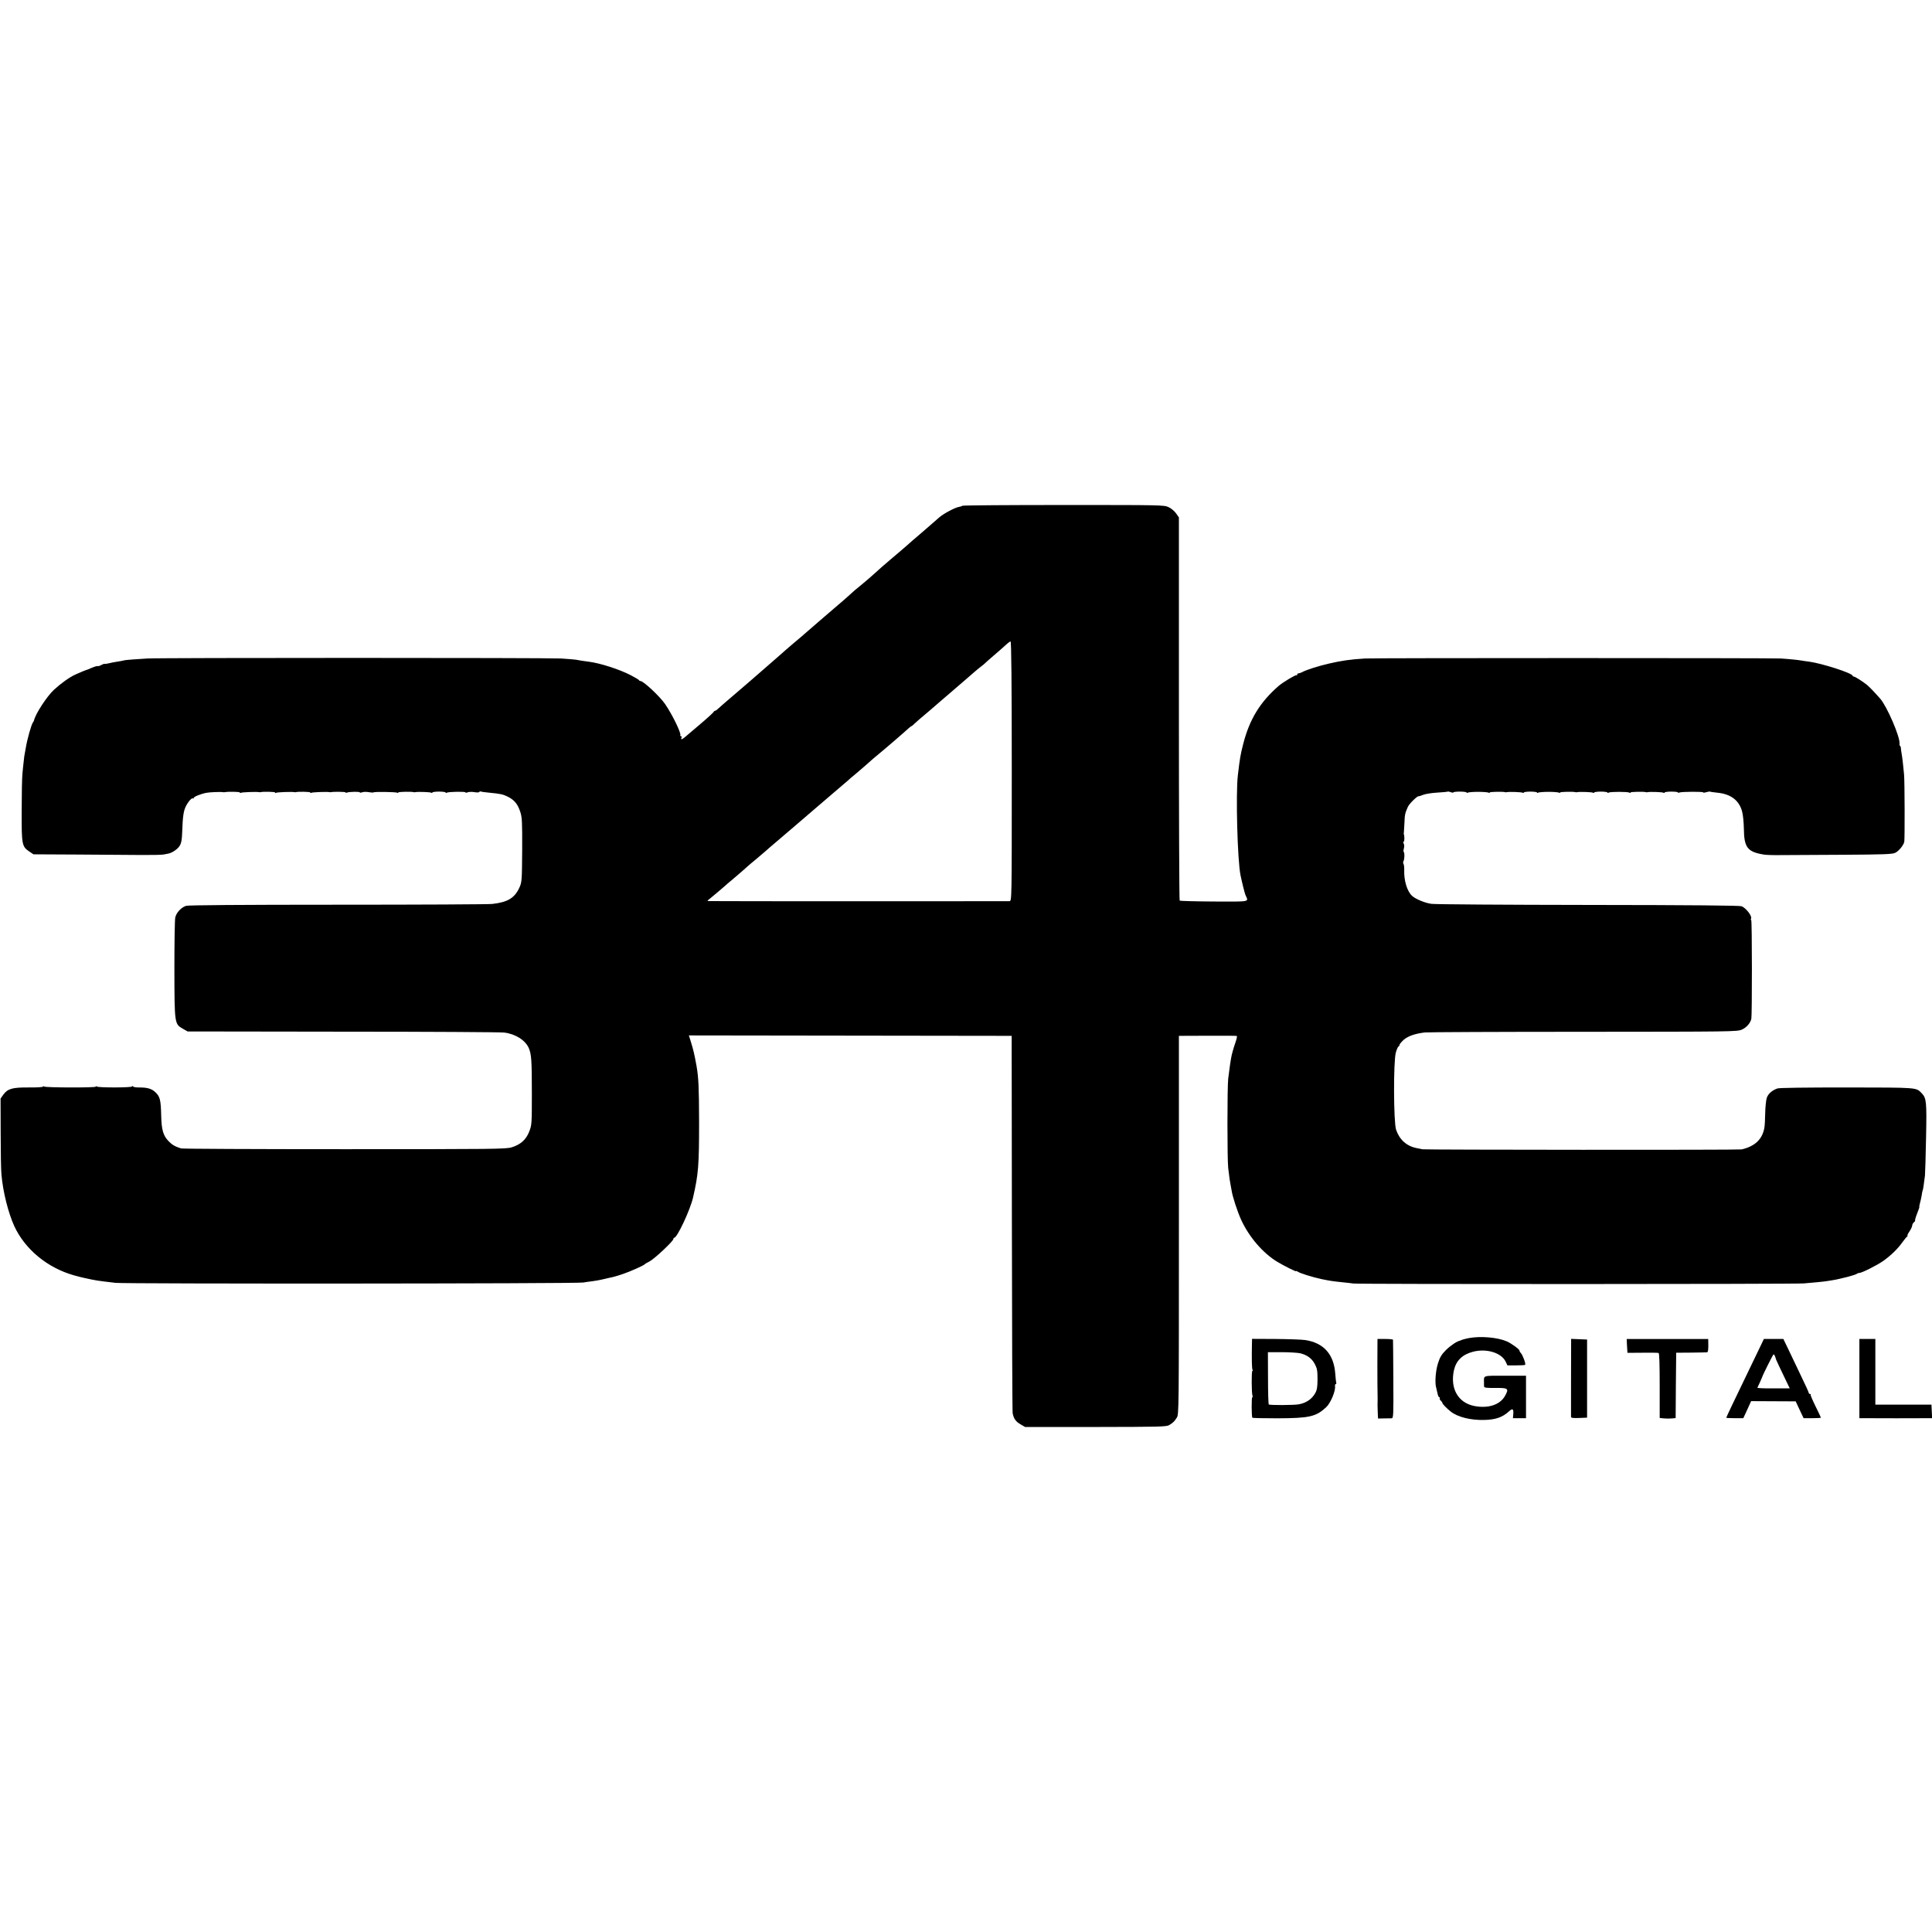 <?xml version="1.0" standalone="no"?>
<!DOCTYPE svg PUBLIC "-//W3C//DTD SVG 20010904//EN"
 "http://www.w3.org/TR/2001/REC-SVG-20010904/DTD/svg10.dtd">
<svg version="1.0" xmlns="http://www.w3.org/2000/svg"
 width="1756pt" height="1756pt" viewBox="0 0 1756 1756"
 preserveAspectRatio="xMidYMid meet">
<g transform="translate(0,1756) scale(0.1,-0.1)"
fill="#000000" stroke="none">
<path d="M8746 12963 c-3 -4 -17 -8 -29 -10 -35 -5 -138 -60 -177 -93 -117
-102 -195 -170 -244 -211 -15 -13 -38 -33 -50 -44 -21 -19 -89 -77 -146 -125
-49 -41 -122 -105 -163 -143 -23 -21 -73 -64 -111 -95 -39 -31 -82 -68 -96
-82 -15 -14 -40 -36 -56 -50 -72 -61 -312 -268 -339 -292 -37 -33 -61 -53
-116 -99 -24 -21 -56 -48 -70 -60 -14 -13 -52 -46 -84 -74 -32 -27 -63 -54
-69 -60 -6 -5 -45 -39 -86 -75 -41 -35 -82 -71 -92 -80 -9 -8 -38 -33 -64 -55
-26 -22 -55 -47 -64 -55 -10 -8 -44 -37 -76 -65 -32 -27 -69 -60 -82 -72 -13
-13 -27 -23 -32 -23 -4 0 -10 -4 -12 -8 -3 -8 -55 -56 -138 -126 -14 -11 -52
-45 -86 -73 -62 -55 -80 -64 -70 -38 3 8 0 15 -6 15 -6 0 -9 3 -5 6 13 13 -70
186 -138 285 -48 70 -197 209 -223 209 -6 0 -12 3 -14 8 -1 4 -35 24 -75 45
-102 53 -278 110 -383 123 -42 5 -87 12 -116 18 -12 2 -72 7 -135 11 -128 7
-3657 7 -3759 0 -36 -2 -96 -6 -135 -9 -38 -2 -77 -7 -85 -10 -8 -2 -33 -7
-55 -10 -22 -3 -57 -10 -77 -15 -21 -5 -38 -7 -38 -5 0 3 -13 -2 -29 -10 -16
-9 -31 -13 -33 -10 -3 2 -26 -4 -52 -15 -25 -11 -47 -20 -49 -20 -2 1 -63 -24
-102 -42 -53 -24 -131 -80 -195 -139 -64 -59 -167 -218 -180 -275 -1 -5 -5
-14 -10 -20 -15 -19 -54 -158 -66 -235 -3 -19 -7 -42 -9 -50 -2 -8 -7 -37 -9
-65 -3 -27 -9 -79 -12 -115 -4 -36 -7 -189 -7 -340 -1 -309 2 -324 70 -370
l37 -25 395 -2 c218 -1 477 -3 576 -4 99 -1 194 1 210 4 17 3 37 7 47 9 36 8
85 42 102 72 14 23 20 56 22 126 5 141 12 191 35 235 23 44 54 77 63 68 3 -4
6 -2 6 4 0 11 64 37 115 47 30 6 131 10 150 6 6 -1 15 -1 20 0 28 6 135 4 135
-3 0 -5 4 -6 9 -3 9 6 147 11 166 6 6 -1 12 -1 15 0 16 6 130 4 130 -3 0 -5 4
-6 9 -3 9 6 147 11 166 6 6 -1 12 -1 15 0 16 6 130 4 130 -3 0 -5 4 -6 9 -3 9
6 147 11 166 6 6 -1 12 -1 15 0 15 5 130 4 130 -2 0 -4 6 -5 13 -2 21 8 117
10 117 2 0 -4 10 -4 22 1 12 4 39 5 59 1 21 -4 41 -5 44 -2 7 7 203 4 215 -3
6 -3 10 -3 10 2 0 7 123 9 140 3 3 -2 10 -1 15 0 23 5 135 1 144 -5 6 -3 11
-3 11 2 0 4 27 8 60 8 33 0 60 -4 60 -8 0 -5 5 -5 10 -2 15 9 170 12 170 3 0
-4 10 -4 22 1 12 4 39 5 60 1 21 -4 41 -3 44 1 3 5 8 8 12 5 4 -2 36 -7 72
-10 111 -11 130 -15 175 -37 60 -30 90 -67 113 -136 17 -52 19 -88 18 -348 -2
-278 -3 -292 -24 -340 -44 -97 -106 -135 -247 -151 -33 -4 -665 -7 -1405 -7
-894 0 -1355 -4 -1378 -10 -44 -14 -88 -60 -99 -105 -5 -21 -8 -233 -8 -473 1
-498 1 -496 78 -540 l42 -24 1410 -2 c776 0 1436 -4 1467 -8 103 -12 194 -70
225 -143 23 -56 27 -111 27 -412 0 -275 -1 -287 -24 -345 -28 -73 -78 -118
-159 -143 -52 -16 -156 -17 -1521 -17 -806 0 -1474 3 -1485 7 -58 19 -80 32
-114 67 -48 50 -63 102 -66 231 -3 141 -11 172 -50 210 -36 35 -74 46 -150 46
-27 -1 -53 4 -57 9 -5 7 -8 7 -8 0 0 -11 -300 -12 -319 -1 -6 4 -11 4 -11 -1
0 -10 -452 -9 -468 1 -7 4 -12 4 -12 -1 0 -4 -58 -8 -130 -7 -148 1 -191 -11
-231 -67 l-24 -34 1 -310 c0 -170 3 -341 7 -380 14 -160 62 -349 117 -470 98
-211 301 -378 540 -446 63 -17 62 -17 90 -23 122 -27 114 -25 290 -46 88 -10
4198 -8 4250 3 19 3 58 9 85 12 28 4 66 10 85 15 19 5 46 11 60 14 44 9 64 14
130 36 63 21 190 77 200 89 3 4 22 15 44 26 44 23 216 184 216 203 0 6 4 12 8
12 27 0 145 253 171 365 49 213 55 293 55 690 -1 317 -5 399 -23 505 -21 113
-26 138 -55 232 l-15 47 1467 -2 1467 -2 2 -1700 c1 -935 4 -1713 7 -1730 10
-50 28 -76 72 -101 l41 -24 642 0 c588 1 645 2 669 18 35 22 45 31 68 67 19
28 19 66 19 1750 l0 1720 260 1 c143 1 263 0 267 -2 3 -2 -2 -28 -12 -56 -10
-29 -22 -66 -26 -83 -4 -16 -8 -32 -9 -35 -7 -28 -21 -122 -32 -215 -9 -85 -9
-727 0 -810 13 -107 15 -120 22 -155 4 -19 8 -42 9 -50 8 -55 52 -190 86 -265
72 -158 200 -306 330 -384 67 -40 170 -91 170 -85 0 4 6 2 13 -3 17 -14 134
-51 219 -69 77 -16 97 -19 193 -29 33 -3 76 -8 95 -11 47 -7 4006 -6 4095 1
77 6 179 16 210 21 79 12 84 13 190 39 39 10 74 22 80 26 5 5 16 9 24 9 23 0
160 69 216 108 69 49 131 108 173 167 20 28 41 53 47 57 5 4 6 8 2 8 -4 0 4
17 18 37 14 21 25 45 25 54 0 9 7 22 15 29 9 7 14 15 11 17 -2 2 6 31 19 64
13 32 22 59 20 59 -2 0 0 14 5 32 5 17 12 49 16 72 3 22 7 43 9 46 4 6 9 41
21 135 2 22 7 178 10 346 7 326 3 358 -39 402 -53 54 -26 52 -677 53 -379 0
-616 -3 -635 -9 -48 -17 -84 -48 -97 -86 -6 -20 -13 -82 -14 -138 -1 -56 -4
-117 -8 -136 -19 -103 -86 -166 -206 -194 -25 -6 -2873 -4 -2900 1 -14 3 -38
8 -55 11 -90 18 -155 76 -186 167 -23 70 -25 623 -2 702 8 28 19 53 24 54 5 2
9 9 9 15 0 6 17 26 37 45 40 35 103 57 193 68 30 3 681 6 1446 6 1349 1 1393
1 1436 20 41 18 77 58 86 98 7 32 7 892 -1 897 -4 2 -5 8 -2 13 13 21 -43 95
-85 113 -17 7 -439 11 -1395 12 -753 1 -1395 5 -1425 10 -59 8 -143 43 -175
72 -46 42 -75 139 -72 233 1 25 -2 50 -6 57 -5 7 -5 18 -1 25 10 16 12 78 3
84 -4 2 -4 17 1 32 4 16 4 36 -2 45 -5 11 -5 17 0 17 8 0 9 50 1 70 -1 3 0 10
1 15 1 6 3 44 5 85 3 75 5 88 31 146 12 28 87 102 99 97 2 -1 21 5 41 13 19 8
77 17 127 20 50 3 93 7 95 9 2 2 15 0 28 -5 13 -5 24 -6 24 -2 0 4 27 7 60 7
33 0 60 -4 60 -8 0 -5 5 -5 11 -1 6 3 48 7 94 7 46 0 88 -4 94 -7 6 -4 11 -4
11 1 0 7 123 9 140 3 3 -2 10 -1 15 0 23 5 135 1 144 -5 6 -3 11 -3 11 2 0 4
27 8 60 8 33 0 60 -4 60 -8 0 -5 5 -5 11 -1 6 3 48 7 94 7 46 0 88 -4 94 -7 6
-4 11 -4 11 1 0 7 123 9 140 3 3 -2 10 -1 15 0 23 5 135 1 144 -5 6 -3 11 -3
11 2 0 4 27 8 60 8 33 0 60 -4 60 -8 0 -5 5 -5 11 -1 14 9 174 9 188 0 6 -4
11 -4 11 1 0 7 123 9 140 3 3 -2 10 -1 15 0 23 5 135 1 144 -5 6 -3 11 -3 11
2 0 4 27 8 60 8 33 0 60 -3 60 -7 0 -4 7 -5 15 -1 22 8 215 9 215 1 0 -4 13
-3 29 2 16 4 31 7 33 5 2 -2 32 -6 68 -10 120 -12 195 -68 223 -167 9 -30 16
-99 17 -162 2 -169 33 -209 180 -233 19 -4 91 -6 160 -5 69 0 322 2 563 3 360
2 445 5 471 17 32 14 77 68 84 101 5 24 4 548 -2 611 -7 78 -15 149 -22 190
-4 19 -7 43 -7 53 -1 9 -4 17 -7 17 -4 0 -6 10 -5 21 5 63 -114 338 -176 409
-52 59 -95 104 -120 125 -36 29 -107 75 -118 75 -5 0 -11 4 -13 9 -9 25 -274
110 -393 127 -27 3 -59 8 -70 10 -25 5 -110 14 -190 19 -74 5 -3698 5 -3777 0
-135 -8 -215 -20 -328 -46 -96 -22 -199 -55 -239 -75 -14 -8 -32 -14 -38 -14
-7 0 -13 -5 -13 -12 0 -6 -3 -9 -6 -5 -7 6 -124 -64 -163 -98 -168 -146 -264
-303 -321 -525 -26 -102 -30 -126 -49 -285 -20 -167 -4 -773 24 -910 15 -72
38 -163 45 -180 29 -65 53 -60 -285 -59 -168 1 -309 5 -313 8 -4 4 -7 789 -7
1745 l0 1738 -25 36 c-14 20 -44 46 -68 57 -41 20 -61 20 -956 20 -502 0 -916
-3 -920 -7z m450 -2413 c0 -1180 0 -1180 -21 -1181 -30 -1 -2707 -1 -2730 1
-18 1 -18 2 -4 13 22 17 118 98 145 122 12 12 44 39 70 60 44 37 133 114 144
125 3 3 34 30 70 59 36 30 72 61 80 68 28 25 66 58 116 100 27 23 58 50 70 60
12 10 45 38 74 63 76 65 149 128 191 164 20 17 57 49 83 71 26 22 58 49 70 60
12 11 46 40 76 65 30 25 64 54 76 65 12 12 44 39 70 60 51 43 118 101 144 125
9 8 27 24 41 35 96 79 249 211 300 258 10 9 21 17 24 17 2 0 17 12 33 28 16
15 48 43 71 62 23 19 52 44 65 55 58 51 145 125 181 156 22 19 45 39 51 44 6
6 35 30 64 55 29 25 73 63 98 85 25 22 54 46 65 54 12 8 28 22 37 30 9 9 45
41 80 71 36 30 83 72 105 92 22 21 45 38 50 38 7 0 11 -376 11 -1180z"/>
<path d="M13350 5398 c-25 -5 -52 -12 -60 -15 -8 -4 -17 -7 -20 -8 -31 -7 -89
-47 -129 -87 -38 -38 -54 -64 -71 -119 -21 -64 -30 -175 -17 -219 2 -8 7 -32
12 -52 4 -21 11 -38 17 -38 5 0 7 -4 4 -9 -3 -5 1 -14 9 -21 8 -7 15 -17 15
-22 0 -8 38 -48 76 -78 62 -49 179 -79 302 -76 106 2 168 24 227 78 33 31 44
23 39 -28 l-3 -34 60 0 59 0 0 193 0 193 -190 0 c-209 0 -192 5 -192 -61 0
-14 0 -31 1 -38 1 -10 26 -13 102 -12 117 1 125 -5 90 -69 -45 -85 -157 -121
-286 -94 -144 31 -216 160 -180 324 20 88 77 143 173 168 123 32 258 -9 297
-90 l16 -34 78 0 c43 0 80 2 83 5 8 8 -21 87 -38 106 -8 8 -14 20 -14 25 0 11
-75 65 -114 82 -85 37 -239 50 -346 30z"/>
<path d="M11379 5353 c-3 -139 -1 -232 5 -242 4 -6 4 -11 -1 -11 -9 0 -8 -203
1 -226 3 -8 2 -14 -2 -14 -8 0 -7 -179 1 -186 3 -3 105 -5 227 -5 290 1 350
14 443 100 41 38 88 149 81 194 -1 9 2 17 7 17 4 0 7 6 4 13 -2 6 -6 44 -9 84
-13 174 -105 277 -271 303 -33 5 -156 9 -272 10 l-213 1 -1 -38z m439 -93 c62
-15 106 -47 133 -99 20 -38 24 -59 24 -136 0 -69 -5 -98 -19 -124 -30 -56 -83
-93 -152 -105 -44 -8 -264 -9 -272 -1 -4 4 -7 112 -7 241 l-1 234 126 0 c69 0
144 -5 168 -10z"/>
<path d="M12519 5153 c0 -131 1 -256 2 -278 0 -22 1 -47 0 -55 -1 -15 -1 -40
2 -114 l2 -39 53 1 c28 0 60 1 70 1 17 1 18 22 16 354 -1 193 -2 355 -3 360 0
4 -33 7 -71 7 l-70 0 -1 -237z"/>
<path d="M14280 5363 c-1 -41 -1 -666 -1 -681 1 -10 20 -12 74 -10 l72 3 0
355 0 355 -73 3 -72 3 0 -28z"/>
<path d="M14788 5327 l4 -63 136 1 c75 1 142 0 147 -2 7 -2 10 -105 10 -297
l0 -294 40 -4 c22 -2 55 -2 72 0 l33 3 2 297 3 297 135 1 c74 1 140 2 146 3 8
1 11 23 11 61 l-1 60 -371 0 -370 0 3 -63z"/>
<path d="M16012 5348 c-11 -24 -58 -122 -105 -218 -143 -296 -217 -451 -217
-456 0 -2 35 -4 78 -4 l77 0 36 78 35 77 203 -1 202 -1 36 -77 36 -76 79 0
c43 0 78 2 78 5 0 3 -22 50 -49 104 -27 55 -47 102 -44 105 4 3 1 6 -5 6 -7 0
-12 4 -12 10 0 5 -33 78 -74 162 -40 84 -92 192 -115 241 l-42 87 -88 0 -89 0
-20 -42z m123 -120 c4 -13 8 -25 9 -28 4 -10 49 -106 86 -182 l37 -77 -149 0
c-82 -1 -147 2 -145 6 9 18 41 88 42 93 5 20 100 210 105 210 4 0 11 -10 15
-22z"/>
<path d="M16900 5030 l0 -360 53 0 c52 -1 512 -1 575 0 l33 0 -3 61 -3 62
-255 0 -255 0 0 298 0 299 -72 0 -73 0 0 -360z"/>
</g>
</svg>
